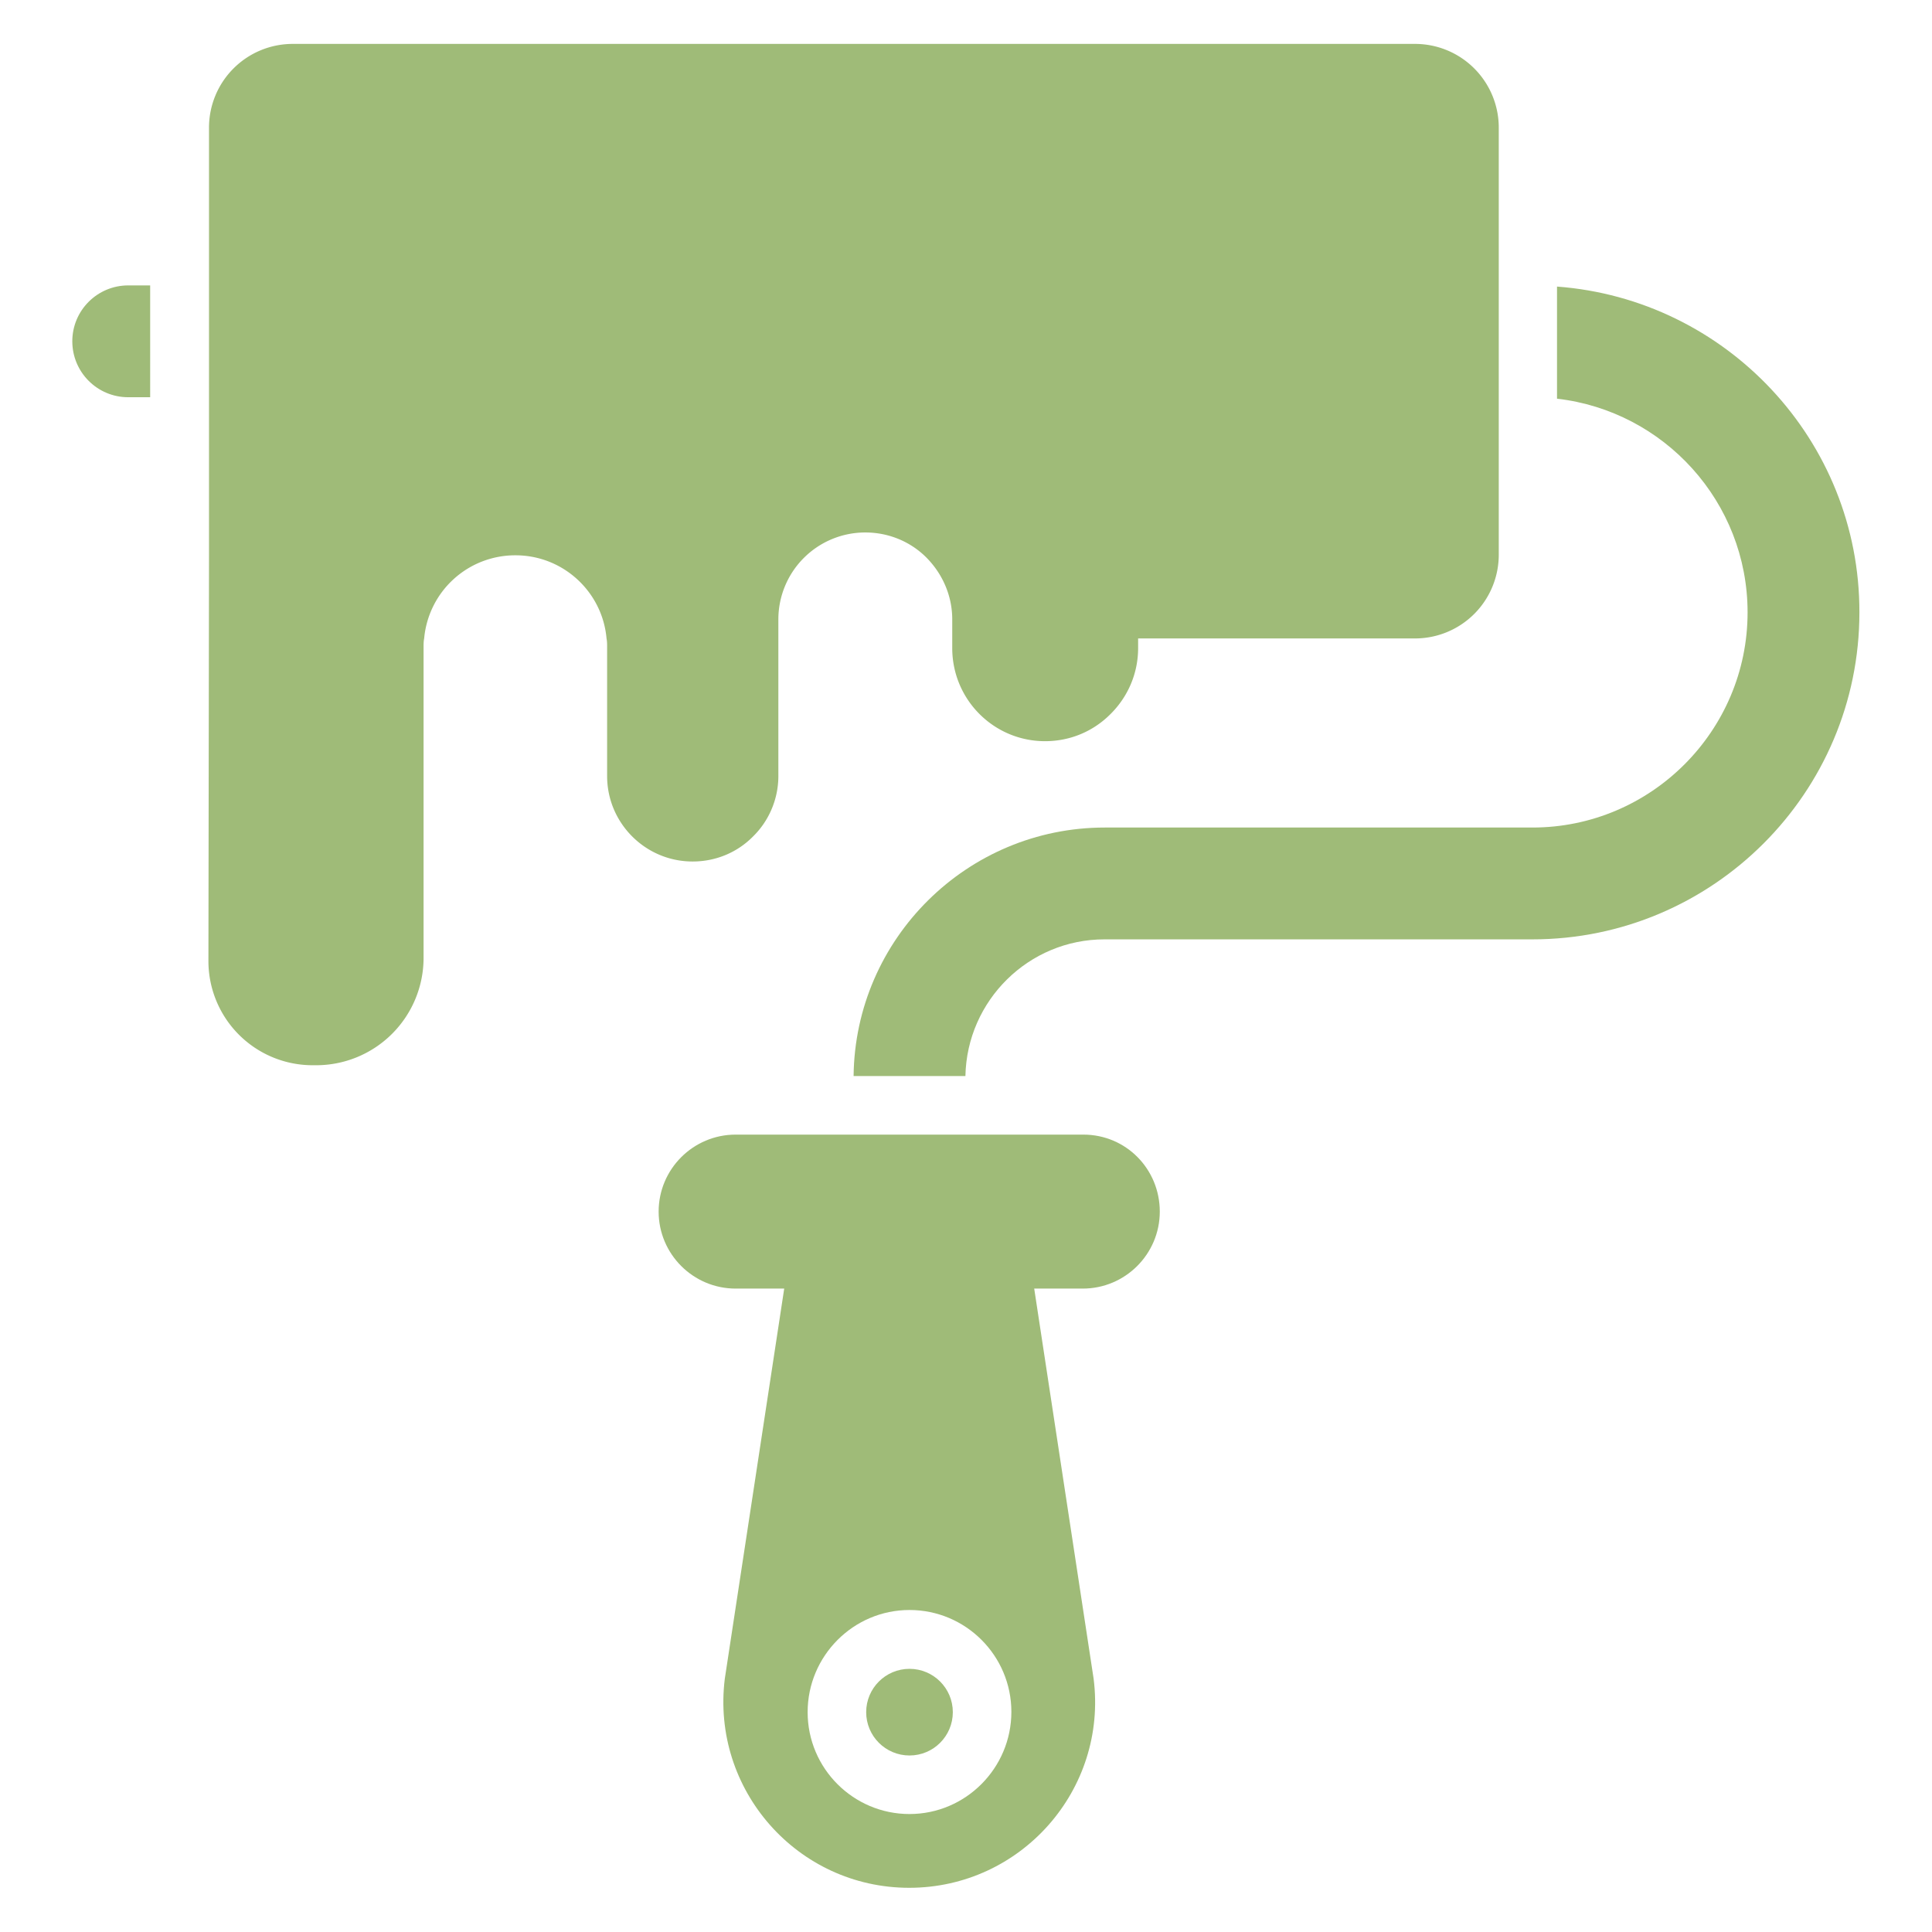 <svg xmlns="http://www.w3.org/2000/svg" xmlns:xlink="http://www.w3.org/1999/xlink" width="512" height="512" x="0" y="0" viewBox="0 0 66 66" style="enable-background:new 0 0 512 512" xml:space="preserve" class=""><g><path d="M37.01 38.76H25.13c-1.45 0-2.63 1.18-2.63 2.63s1.18 2.63 2.63 2.63h1.66l-2.03 13.33c-.47 3.79 2.48 7.14 6.3 7.14s6.78-3.35 6.3-7.14l-2.03-13.33h1.66c1.45 0 2.63-1.18 2.63-2.63s-1.15-2.63-2.61-2.63zm-5.94 23.21c-1.92 0-3.48-1.56-3.48-3.48S29.15 55 31.07 55s3.48 1.56 3.48 3.48-1.56 3.49-3.48 3.49z" fill="#9fbb78" opacity="1" data-original="#000000" class=""></path><circle cx="31.07" cy="58.49" r="1.48" fill="#9fbb78" opacity="1" data-original="#000000" class=""></circle><path d="M25.73 28.57c.53-.52.86-1.26.86-2.06V21.16a2.97 2.97 0 0 1 2.97-2.97c.82 0 1.57.33 2.1.87s.87 1.28.87 2.1v.98c0 1.76 1.42 3.18 3.17 3.18.88 0 1.67-.35 2.25-.94.57-.57.93-1.36.93-2.24v-.33h9.46a2.86 2.86 0 0 0 2.86-2.86V4.36a2.86 2.86 0 0 0-2.86-2.86H10a2.86 2.86 0 0 0-2.86 2.86v14.59l-.02 13.87a3.56 3.56 0 0 0 3.57 3.57h.09a3.67 3.67 0 0 0 3.69-3.67V22.1c0-.1 0-.19.02-.29a3.122 3.122 0 0 1 3.11-2.84h.01c1.63 0 2.97 1.25 3.11 2.84.02.1.02.19.02.29v4.41c0 1.61 1.31 2.92 2.92 2.92.81 0 1.54-.32 2.07-.86z" fill="#9fbb78" opacity="1" data-original="#000000" class=""></path><path d="M53.19 9.79v3.83c3.66.42 6.51 3.53 6.51 7.3 0 4.05-3.3 7.35-7.35 7.35H37.74c-4.7 0-8.53 3.8-8.58 8.49h3.82c.05-2.58 2.16-4.67 4.75-4.67h14.62c6.16 0 11.17-5.01 11.17-11.17.01-5.88-4.56-10.7-10.33-11.13zM2.47 11.66c0 1.05.85 1.91 1.91 1.91h.75V9.75h-.75c-1.05 0-1.91.85-1.91 1.91z" fill="#9fbb78" opacity="1" data-original="#000000" class=""></path></g></svg>